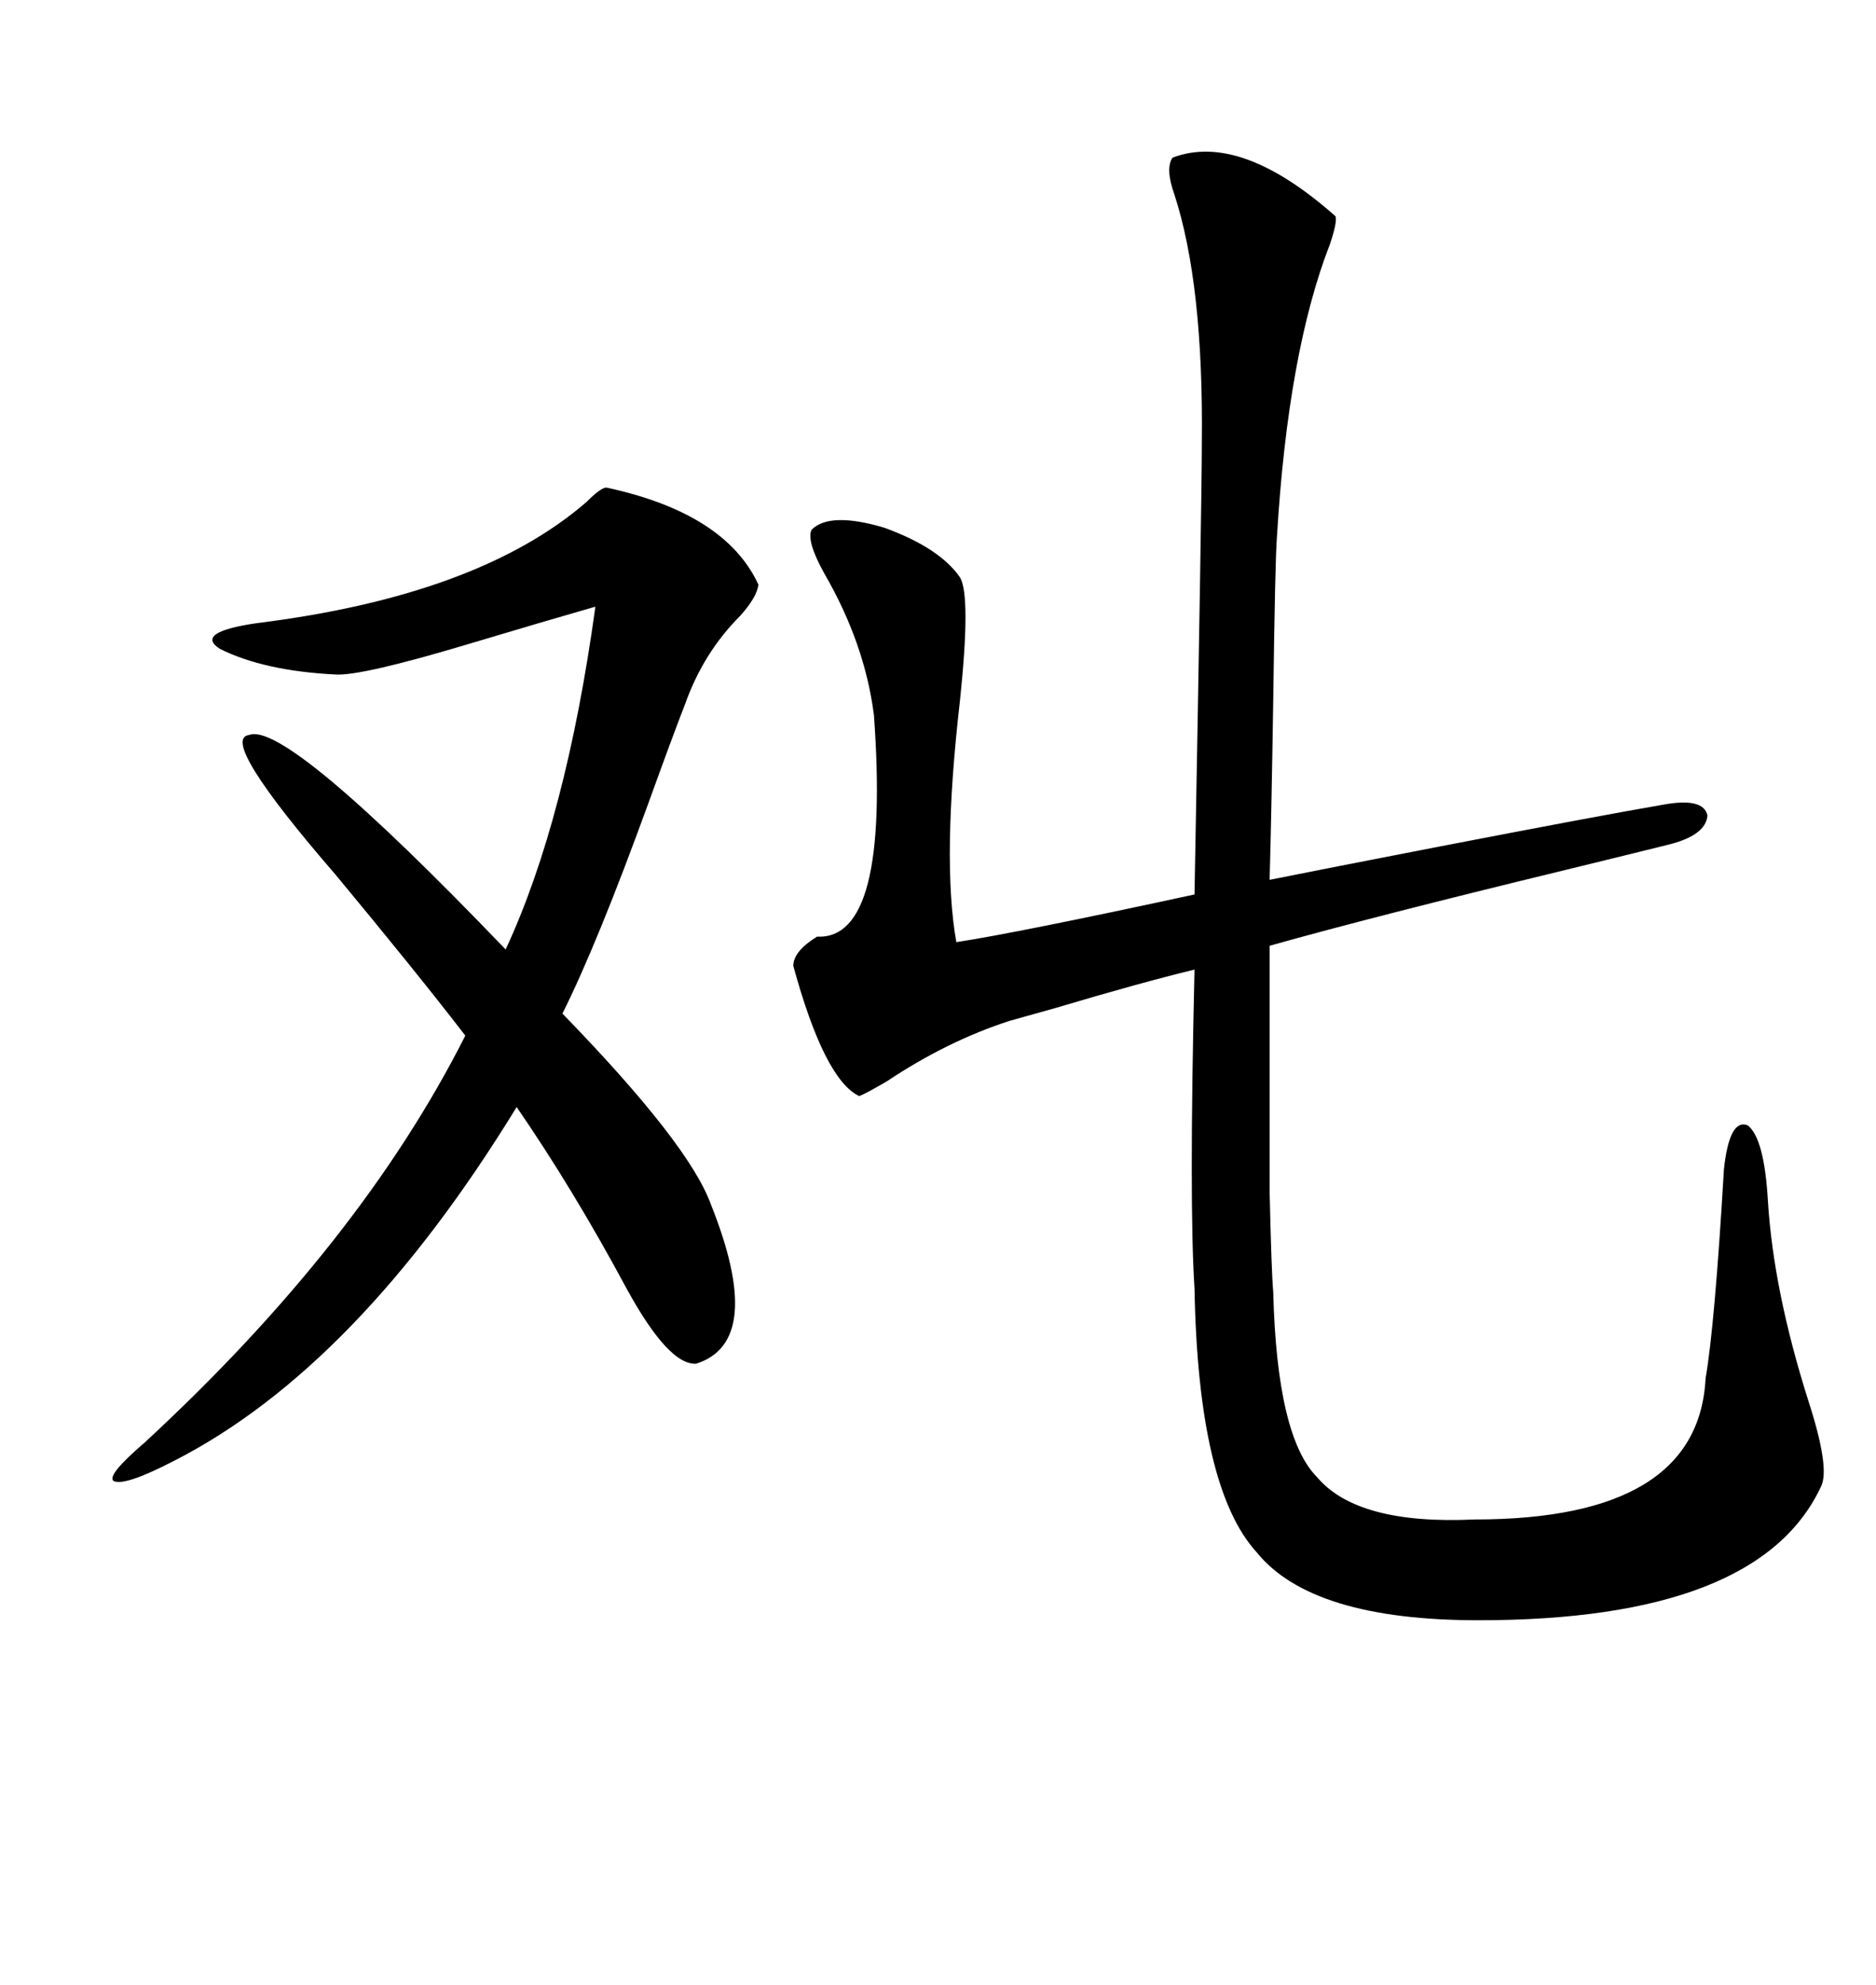 <svg xmlns="http://www.w3.org/2000/svg" xmlns:xlink="http://www.w3.org/1999/xlink" width="300" height="317.285"><path d="M187.50 25.20L187.50 25.20Q198.34 21.09 213.57 34.57L213.57 34.57Q213.87 35.45 212.70 38.96L212.70 38.96Q205.96 56.25 204.20 85.84L204.20 85.84Q203.91 89.36 203.61 111.91L203.61 111.91Q203.32 130.37 203.03 140.63L203.03 140.63Q211.82 138.87 229.98 135.35L229.98 135.35Q255.76 130.37 266.02 128.61L266.02 128.61Q272.46 127.44 273.05 130.37L273.05 130.37Q272.75 133.59 266.60 135.06L266.60 135.06Q261.91 136.23 249.90 139.16L249.90 139.16Q219.73 146.48 203.03 151.17L203.03 151.17Q203.03 179.88 203.03 190.43L203.03 190.43Q203.32 203.32 203.61 206.54L203.61 206.54Q204.20 229.69 210.64 236.13L210.64 236.13Q217.09 243.75 235.84 242.87L235.84 242.87Q271.58 242.87 272.75 220.31L272.75 220.31Q274.22 211.82 275.68 186.91L275.68 186.91Q276.56 178.71 279.49 179.88L279.49 179.88Q282.13 181.93 282.71 191.89L282.71 191.89Q283.59 206.25 289.16 223.83L289.16 223.83Q292.68 234.67 291.21 237.60L291.21 237.60Q281.25 258.98 236.43 258.98L236.43 258.98Q209.77 258.98 200.98 248.14L200.98 248.14Q191.60 237.89 191.02 205.96L191.02 205.96Q190.14 192.48 191.02 154.98L191.02 154.98Q182.52 157.03 168.75 161.13L168.75 161.13Q163.48 162.60 161.43 163.18L161.43 163.18Q151.46 166.41 141.80 172.85L141.80 172.85Q138.28 174.90 137.40 175.20L137.40 175.20Q131.84 172.56 126.86 154.39L126.86 154.39Q126.86 152.05 130.66 149.71L130.66 149.71Q142.38 150.29 139.75 114.26L139.75 114.26Q138.28 102.83 131.84 91.70L131.84 91.70Q128.91 86.43 129.79 84.67L129.79 84.67Q132.71 81.74 141.50 84.38L141.50 84.38Q150.29 87.60 153.52 92.29L153.52 92.29Q155.27 95.21 153.52 111.91L153.52 111.91Q150.59 137.40 152.93 150.59L152.93 150.59Q162.60 149.12 191.02 142.97L191.02 142.97Q192.19 79.69 192.19 70.90L192.19 70.90Q192.48 45.41 187.79 31.05L187.79 31.05Q186.33 26.95 187.50 25.20ZM96.97 77.93L96.97 77.93Q116.02 82.03 121.29 93.46L121.29 93.46Q121.00 95.51 118.36 98.44L118.36 98.44Q112.50 104.30 109.57 112.50L109.57 112.50Q107.52 117.77 103.71 128.32L103.71 128.32Q95.51 150.88 89.94 162.01L89.94 162.01Q110.16 182.81 113.67 192.48L113.67 192.48Q122.46 214.45 111.33 217.97L111.33 217.97Q106.93 218.26 100.20 205.96L100.20 205.96Q91.70 190.14 82.62 176.95L82.62 176.95Q57.13 218.55 27.83 233.50L27.83 233.50Q19.92 237.60 18.16 236.72L18.16 236.72Q16.99 235.84 23.14 230.57L23.14 230.57Q57.71 198.63 74.41 165.53L74.41 165.53Q66.50 155.27 53.61 139.75L53.61 139.75Q34.86 118.07 39.84 117.48L39.84 117.48Q45.70 115.14 80.86 151.76L80.86 151.76Q90.53 130.96 95.21 96.97L95.21 96.97Q87.01 99.32 75.29 102.83L75.29 102.83Q57.71 108.11 53.61 107.81L53.61 107.81Q42.19 107.23 35.16 103.71L35.16 103.71Q31.05 101.07 41.02 99.61L41.02 99.61Q76.46 95.21 93.75 80.27L93.75 80.27Q96.09 77.93 96.97 77.93Z"/></svg>
